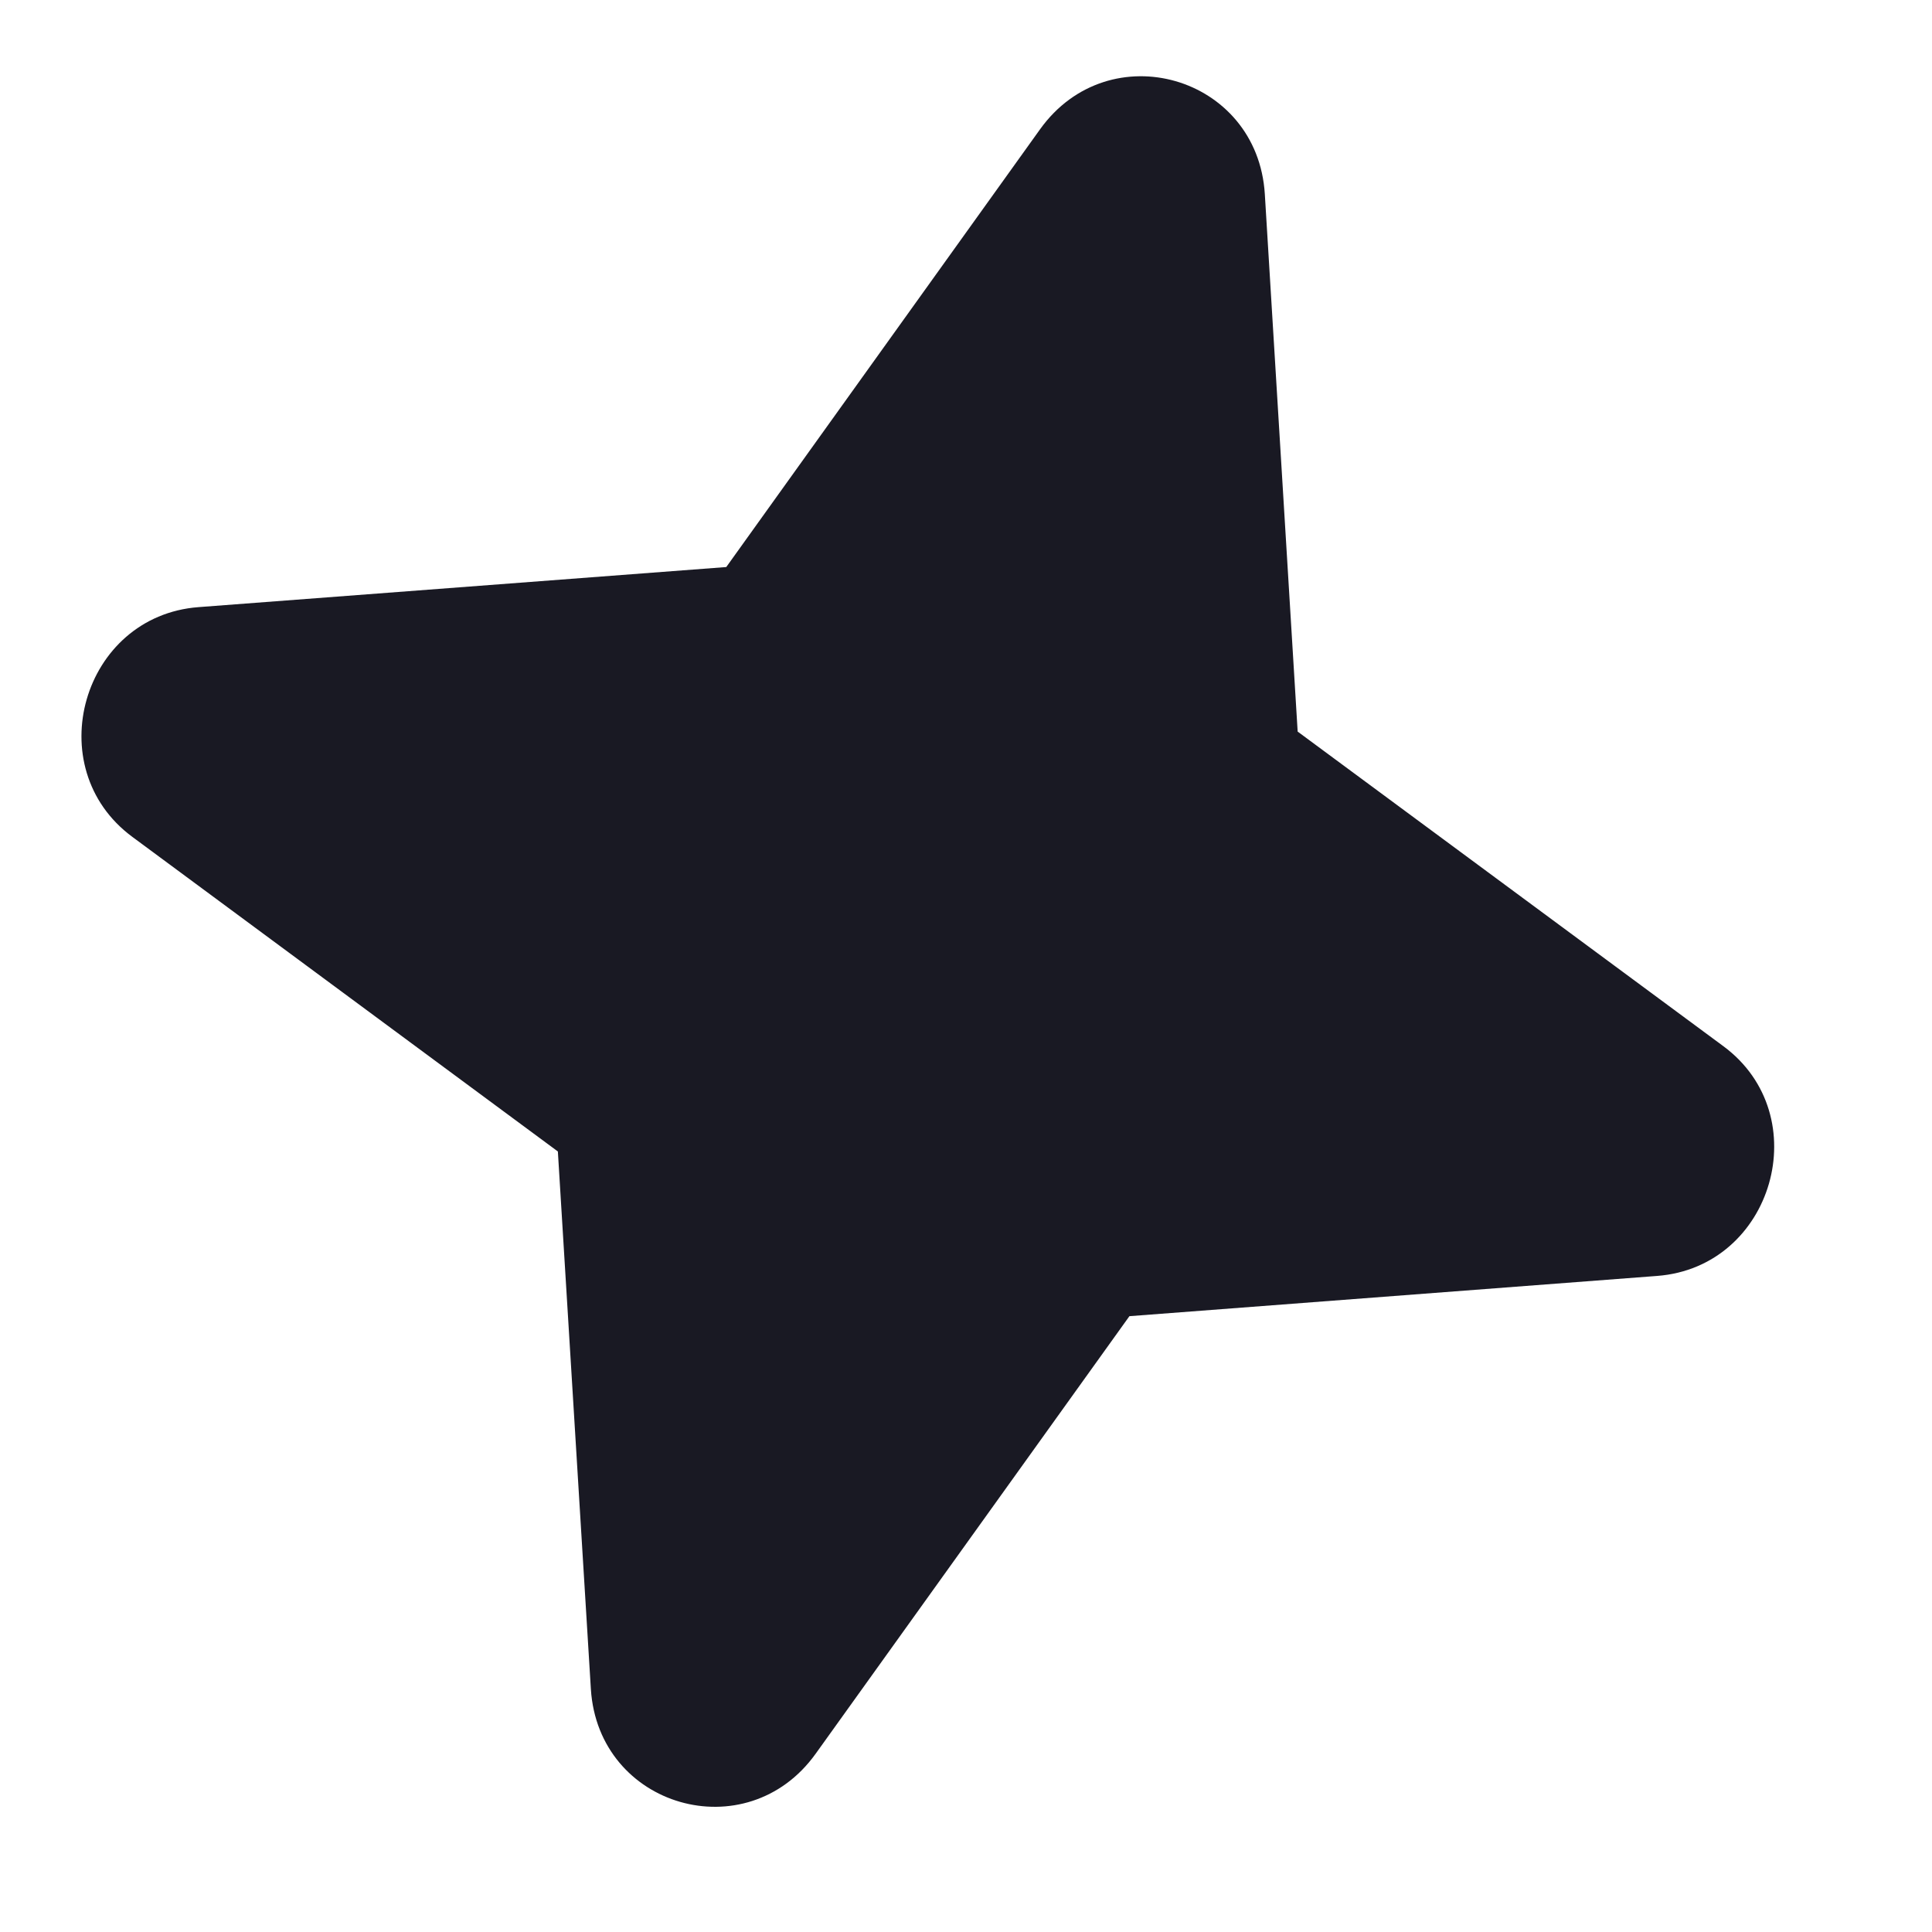 <svg width="12" height="12" viewBox="0 0 12 12" fill="none" xmlns="http://www.w3.org/2000/svg">
<path fill-rule="evenodd" clip-rule="evenodd" d="M7.856 1.205C7.81 0.47 6.889 0.205 6.46 0.803L4.511 3.522L1.233 3.771C0.511 3.826 0.24 4.768 0.822 5.198L3.465 7.152L3.67 10.491C3.716 11.226 4.637 11.491 5.066 10.893L7.015 8.175L10.293 7.925C11.014 7.87 11.286 6.928 10.704 6.498L8.06 4.544L7.856 1.205Z" fill="#191923"/>
</svg>
